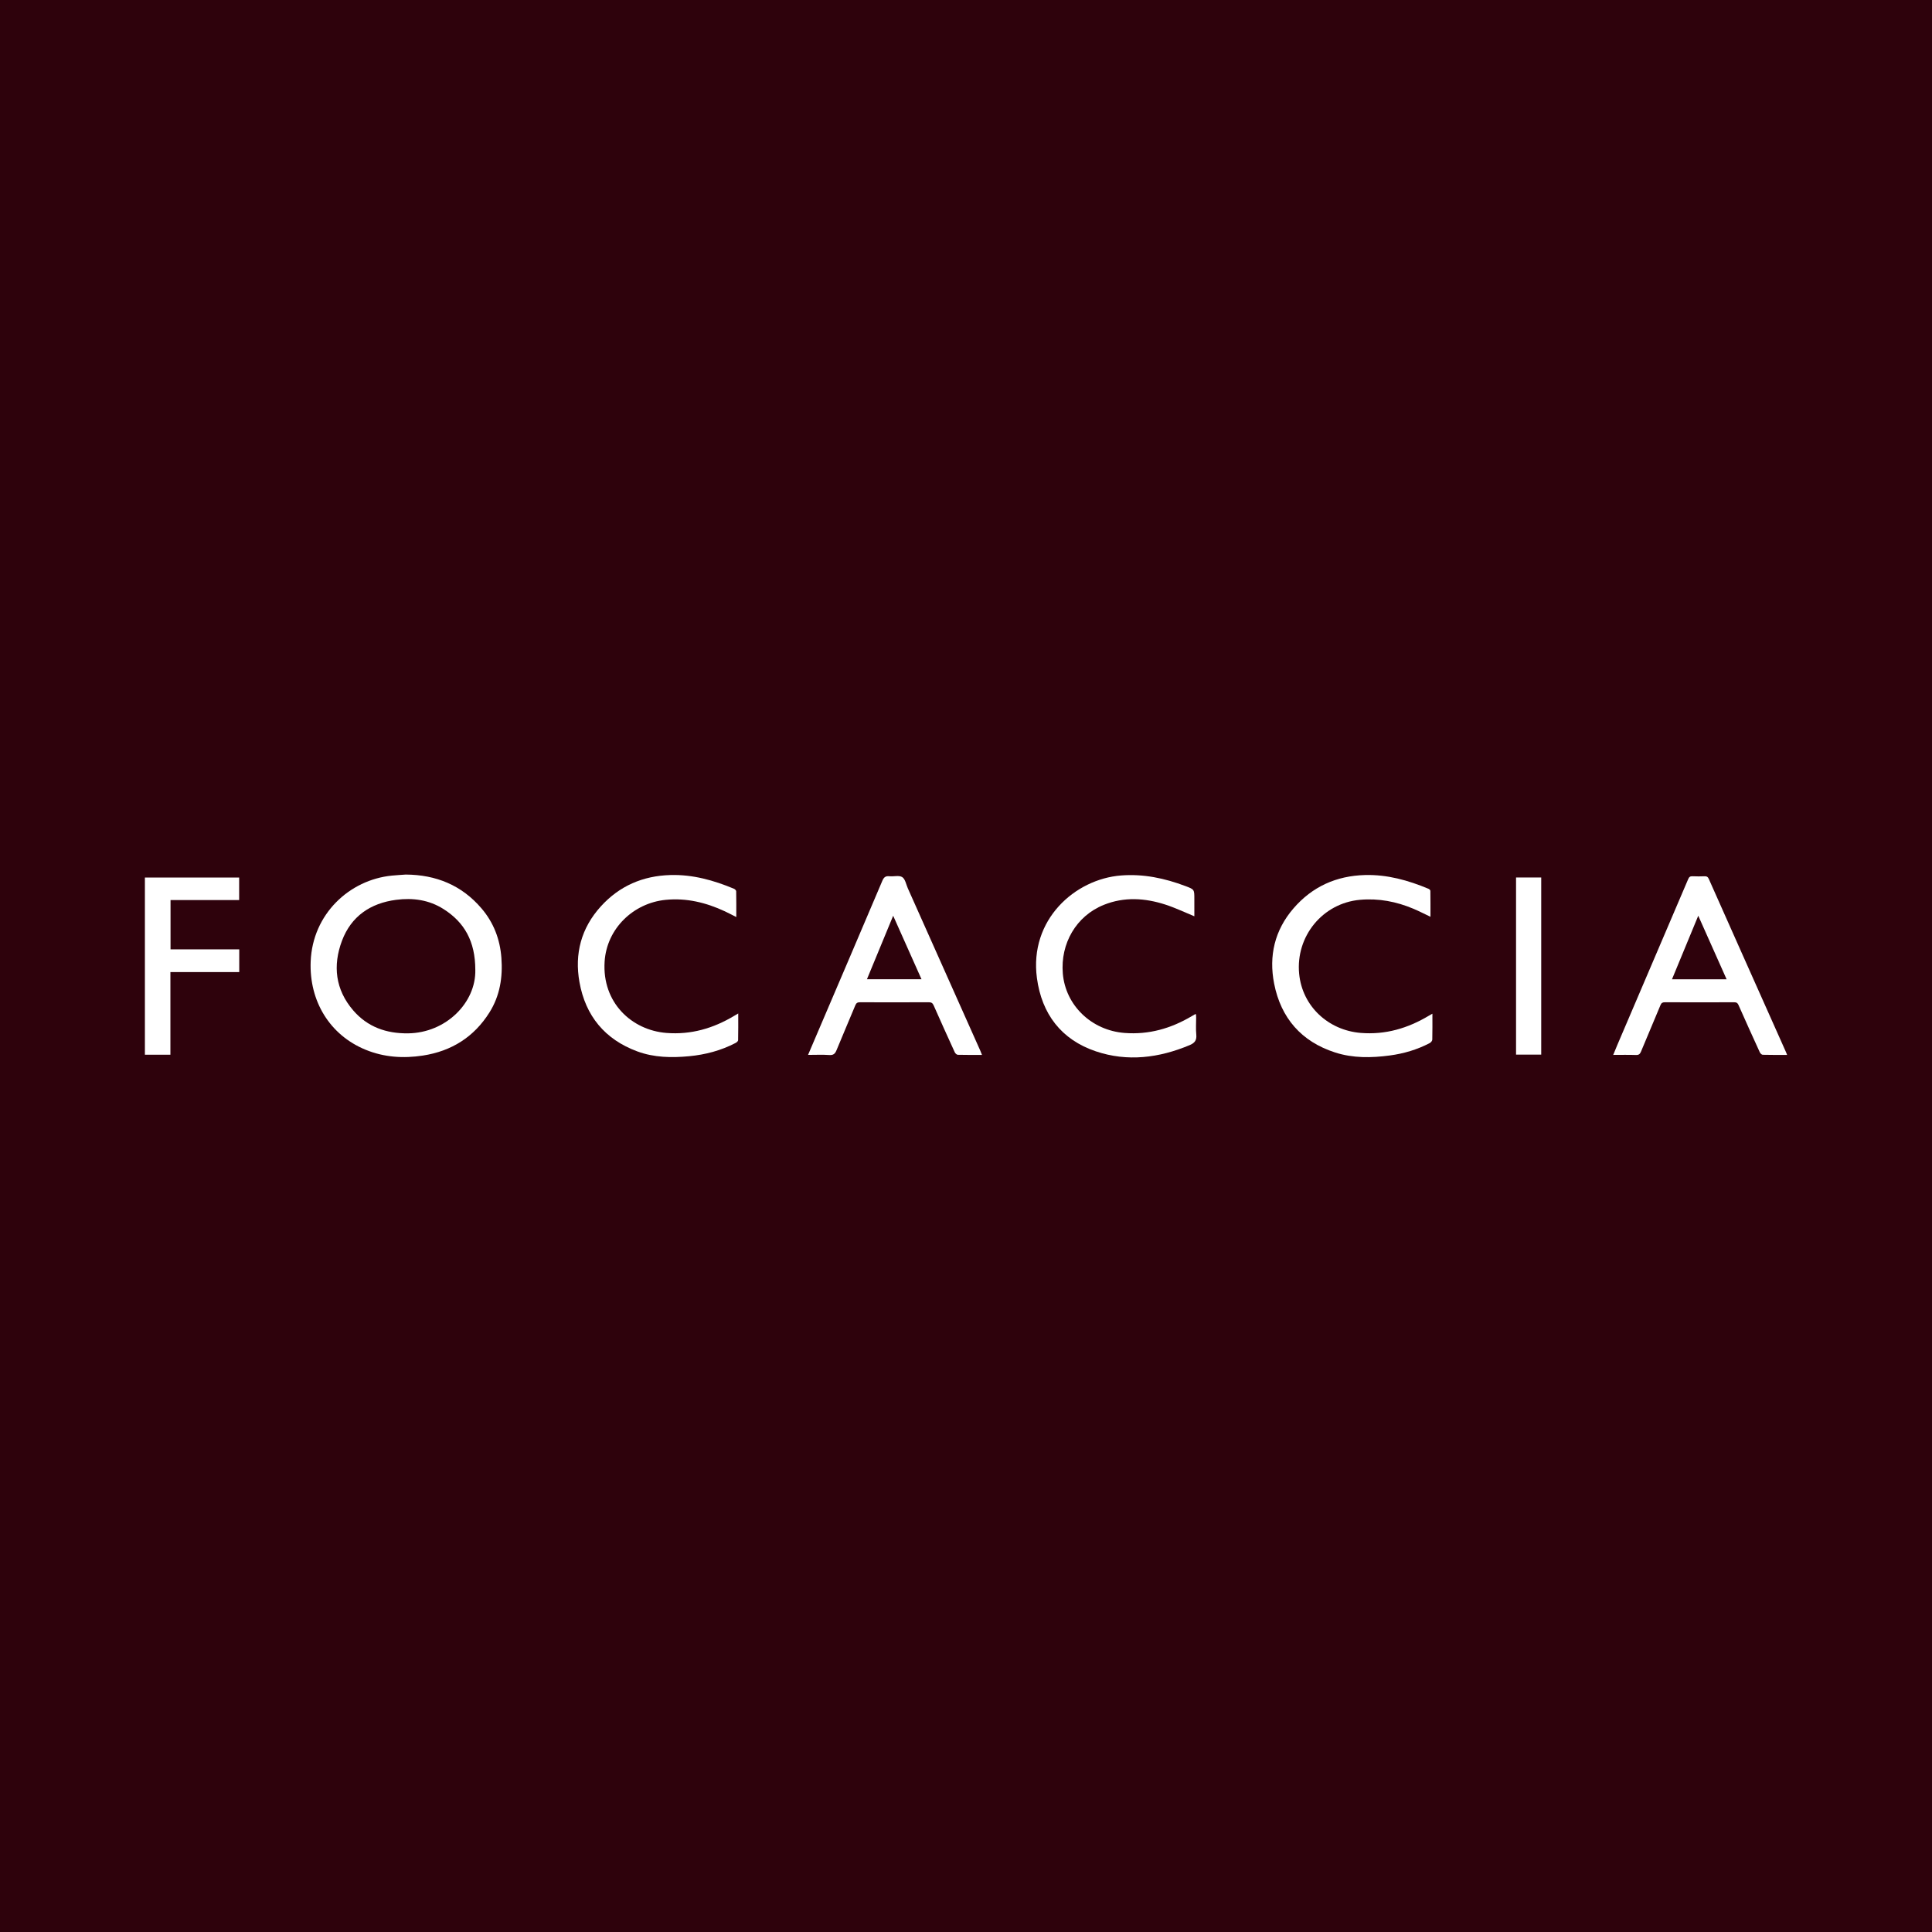 <?xml version="1.0" encoding="utf-8"?>
<!-- Generator: Adobe Illustrator 17.0.0, SVG Export Plug-In . SVG Version: 6.00 Build 0)  -->
<!DOCTYPE svg PUBLIC "-//W3C//DTD SVG 1.1//EN" "http://www.w3.org/Graphics/SVG/1.1/DTD/svg11.dtd">
<svg version="1.1" id="Layer_1" xmlns="http://www.w3.org/2000/svg" xmlns:xlink="http://www.w3.org/1999/xlink" x="0px" y="0px"
	 width="200px" height="200px" viewBox="0 0 200 200" enable-background="new 0 0 200 200" xml:space="preserve">
<rect fill="#2E020C" width="200" height="200"/>
<g>
	<path fill="#FFFFFF" d="M42.004,90.534c3.132,0.021,5.788,1.096,7.844,3.506c1.255,1.471,1.911,3.187,2.056,5.111
		c0.152,2.011-0.151,3.93-1.236,5.657c-1.599,2.546-3.931,4.007-6.888,4.463c-2.024,0.312-4.018,0.183-5.933-0.602
		c-3.715-1.522-5.849-5.042-5.686-9.138c0.195-4.911,4.015-8.458,8.41-8.889C41.048,90.594,41.526,90.569,42.004,90.534z
		 M49.204,100.401c-0.003-2.975-1.138-4.931-3.292-6.296c-1.501-0.952-3.171-1.183-4.908-0.955c-2.665,0.348-4.65,1.707-5.602,4.235
		c-0.968,2.57-0.69,5.06,1.163,7.211c1.483,1.721,3.43,2.401,5.671,2.376C46.191,106.926,49.282,103.775,49.204,100.401z"/>
	<path fill="#FFFFFF" d="M101.655,109.203c-0.878,0-1.693,0.01-2.507-0.012c-0.108-0.003-0.258-0.144-0.31-0.258
		c-0.738-1.612-1.468-3.227-2.184-4.849c-0.108-0.244-0.234-0.332-0.503-0.331c-2.374,0.011-4.749,0.009-7.123,0.002
		c-0.246-0.001-0.382,0.063-0.483,0.309c-0.639,1.55-1.308,3.087-1.942,4.639c-0.149,0.366-0.314,0.542-0.748,0.512
		c-0.712-0.049-1.429-0.013-2.205-0.013c0.323-0.756,0.623-1.458,0.922-2.159c2.259-5.285,4.522-10.569,6.766-15.86
		c0.156-0.368,0.333-0.516,0.732-0.474c0.448,0.047,1-0.12,1.327,0.088c0.314,0.199,0.403,0.758,0.583,1.163
		c2.5,5.6,4.999,11.2,7.498,16.8C101.534,108.889,101.582,109.021,101.655,109.203z M89.747,101.368c1.908,0,3.754,0,5.646,0
		c-0.979-2.195-1.94-4.349-2.932-6.571C91.54,97.026,90.651,99.178,89.747,101.368z"/>
	<path fill="#FFFFFF" d="M185,109.203c-0.879,0-1.705,0.01-2.53-0.013c-0.105-0.003-0.249-0.157-0.303-0.274
		c-0.743-1.623-1.478-3.25-2.2-4.882c-0.094-0.212-0.206-0.279-0.429-0.279c-2.399,0.007-4.798,0.008-7.197,0
		c-0.239-0.001-0.357,0.071-0.451,0.299c-0.664,1.605-1.348,3.201-2.014,4.805c-0.105,0.252-0.225,0.364-0.522,0.353
		c-0.766-0.028-1.534-0.009-2.355-0.009c0.158-0.381,0.298-0.731,0.446-1.078c2.439-5.705,4.881-11.41,7.315-17.118
		c0.096-0.225,0.207-0.308,0.45-0.296c0.419,0.021,0.84,0.017,1.259,0.001c0.222-0.008,0.332,0.064,0.426,0.276
		c1.133,2.564,2.278,5.123,3.42,7.683c1.528,3.424,3.056,6.848,4.583,10.273C184.924,109.009,184.948,109.075,185,109.203z
		 M173.084,101.374c1.915,0,3.756,0,5.653,0c-0.979-2.195-1.941-4.351-2.934-6.578C174.882,97.022,173.992,99.176,173.084,101.374z"
		/>
	<path fill="#FFFFFF" d="M76.422,104.912c0,0.979,0.009,1.874-0.012,2.77c-0.002,0.099-0.154,0.229-0.266,0.287
		c-1.508,0.784-3.123,1.211-4.808,1.371c-1.817,0.172-3.632,0.14-5.363-0.5c-3.354-1.239-5.363-3.675-5.987-7.17
		c-0.524-2.935,0.176-5.597,2.212-7.84c1.926-2.121,4.349-3.164,7.197-3.246c2.31-0.067,4.48,0.54,6.587,1.42
		c0.098,0.041,0.227,0.17,0.228,0.259c0.017,0.872,0.01,1.744,0.01,2.669c-0.426-0.214-0.803-0.416-1.19-0.596
		c-1.945-0.904-3.967-1.4-6.133-1.183c-3.329,0.334-6.088,2.966-6.307,6.393c-0.272,4.258,2.81,7.097,6.392,7.383
		c2.546,0.203,4.86-0.473,7.023-1.771C76.116,105.091,76.229,105.026,76.422,104.912z"/>
	<path fill="#FFFFFF" d="M123.639,94.853c-1.031-0.421-1.995-0.886-3.004-1.212c-2.116-0.683-4.258-0.819-6.371,0.03
		c-2.87,1.153-4.499,4.018-4.242,7.102c0.275,3.294,2.957,5.889,6.386,6.157c2.521,0.197,4.815-0.465,6.962-1.738
		c0.113-0.067,0.227-0.134,0.342-0.198c0.017-0.01,0.045-0.001,0.097-0.001c0.006,0.113,0.016,0.227,0.016,0.341
		c0.002,0.588-0.044,1.18,0.014,1.762c0.057,0.58-0.15,0.87-0.686,1.095c-3.171,1.329-6.436,1.747-9.715,0.641
		c-3.577-1.207-5.597-3.871-6.095-7.579c-0.813-6.046,3.941-10.252,8.707-10.624c2.328-0.182,4.526,0.288,6.678,1.101
		c0.913,0.345,0.91,0.352,0.91,1.32C123.639,93.655,123.639,94.263,123.639,94.853z"/>
	<path fill="#FFFFFF" d="M148.282,104.937c0,0.94,0.011,1.815-0.012,2.689c-0.003,0.123-0.146,0.291-0.267,0.354
		c-1.297,0.678-2.683,1.088-4.13,1.282c-1.905,0.256-3.817,0.286-5.664-0.31c-3.491-1.127-5.609-3.562-6.311-7.127
		c-0.566-2.874,0.055-5.534,2.006-7.793c1.943-2.249,4.43-3.367,7.391-3.448c2.31-0.063,4.478,0.544,6.585,1.424
		c0.082,0.034,0.191,0.139,0.192,0.212c0.013,0.882,0.009,1.765,0.009,2.685c-0.618-0.292-1.178-0.583-1.758-0.828
		c-1.771-0.746-3.604-1.101-5.539-0.928c-3.873,0.347-6.668,3.785-6.297,7.653c0.324,3.37,3.02,5.853,6.378,6.126
		c2.56,0.208,4.882-0.483,7.055-1.784C148.02,105.085,148.122,105.028,148.282,104.937z"/>
	<path fill="#FFFFFF" d="M24.767,98.275c0,0.815,0,1.568,0,2.355c-2.364,0-4.721,0-7.127,0c0,2.867,0,5.699,0,8.552
		c-0.906,0-1.763,0-2.64,0c0-6.117,0-12.217,0-18.342c3.245,0,6.488,0,9.757,0c0,0.772,0,1.531,0,2.334c-2.368,0-4.723,0-7.103,0
		c0,1.716,0,3.388,0,5.101C20.013,98.275,22.368,98.275,24.767,98.275z"/>
	<path fill="#FFFFFF" d="M156.941,90.839c0.864,0,1.721,0,2.606,0c0,6.108,0,12.204,0,18.333c-0.858,0-1.723,0-2.606,0
		C156.941,103.063,156.941,96.965,156.941,90.839z"/>
</g>
</svg>
